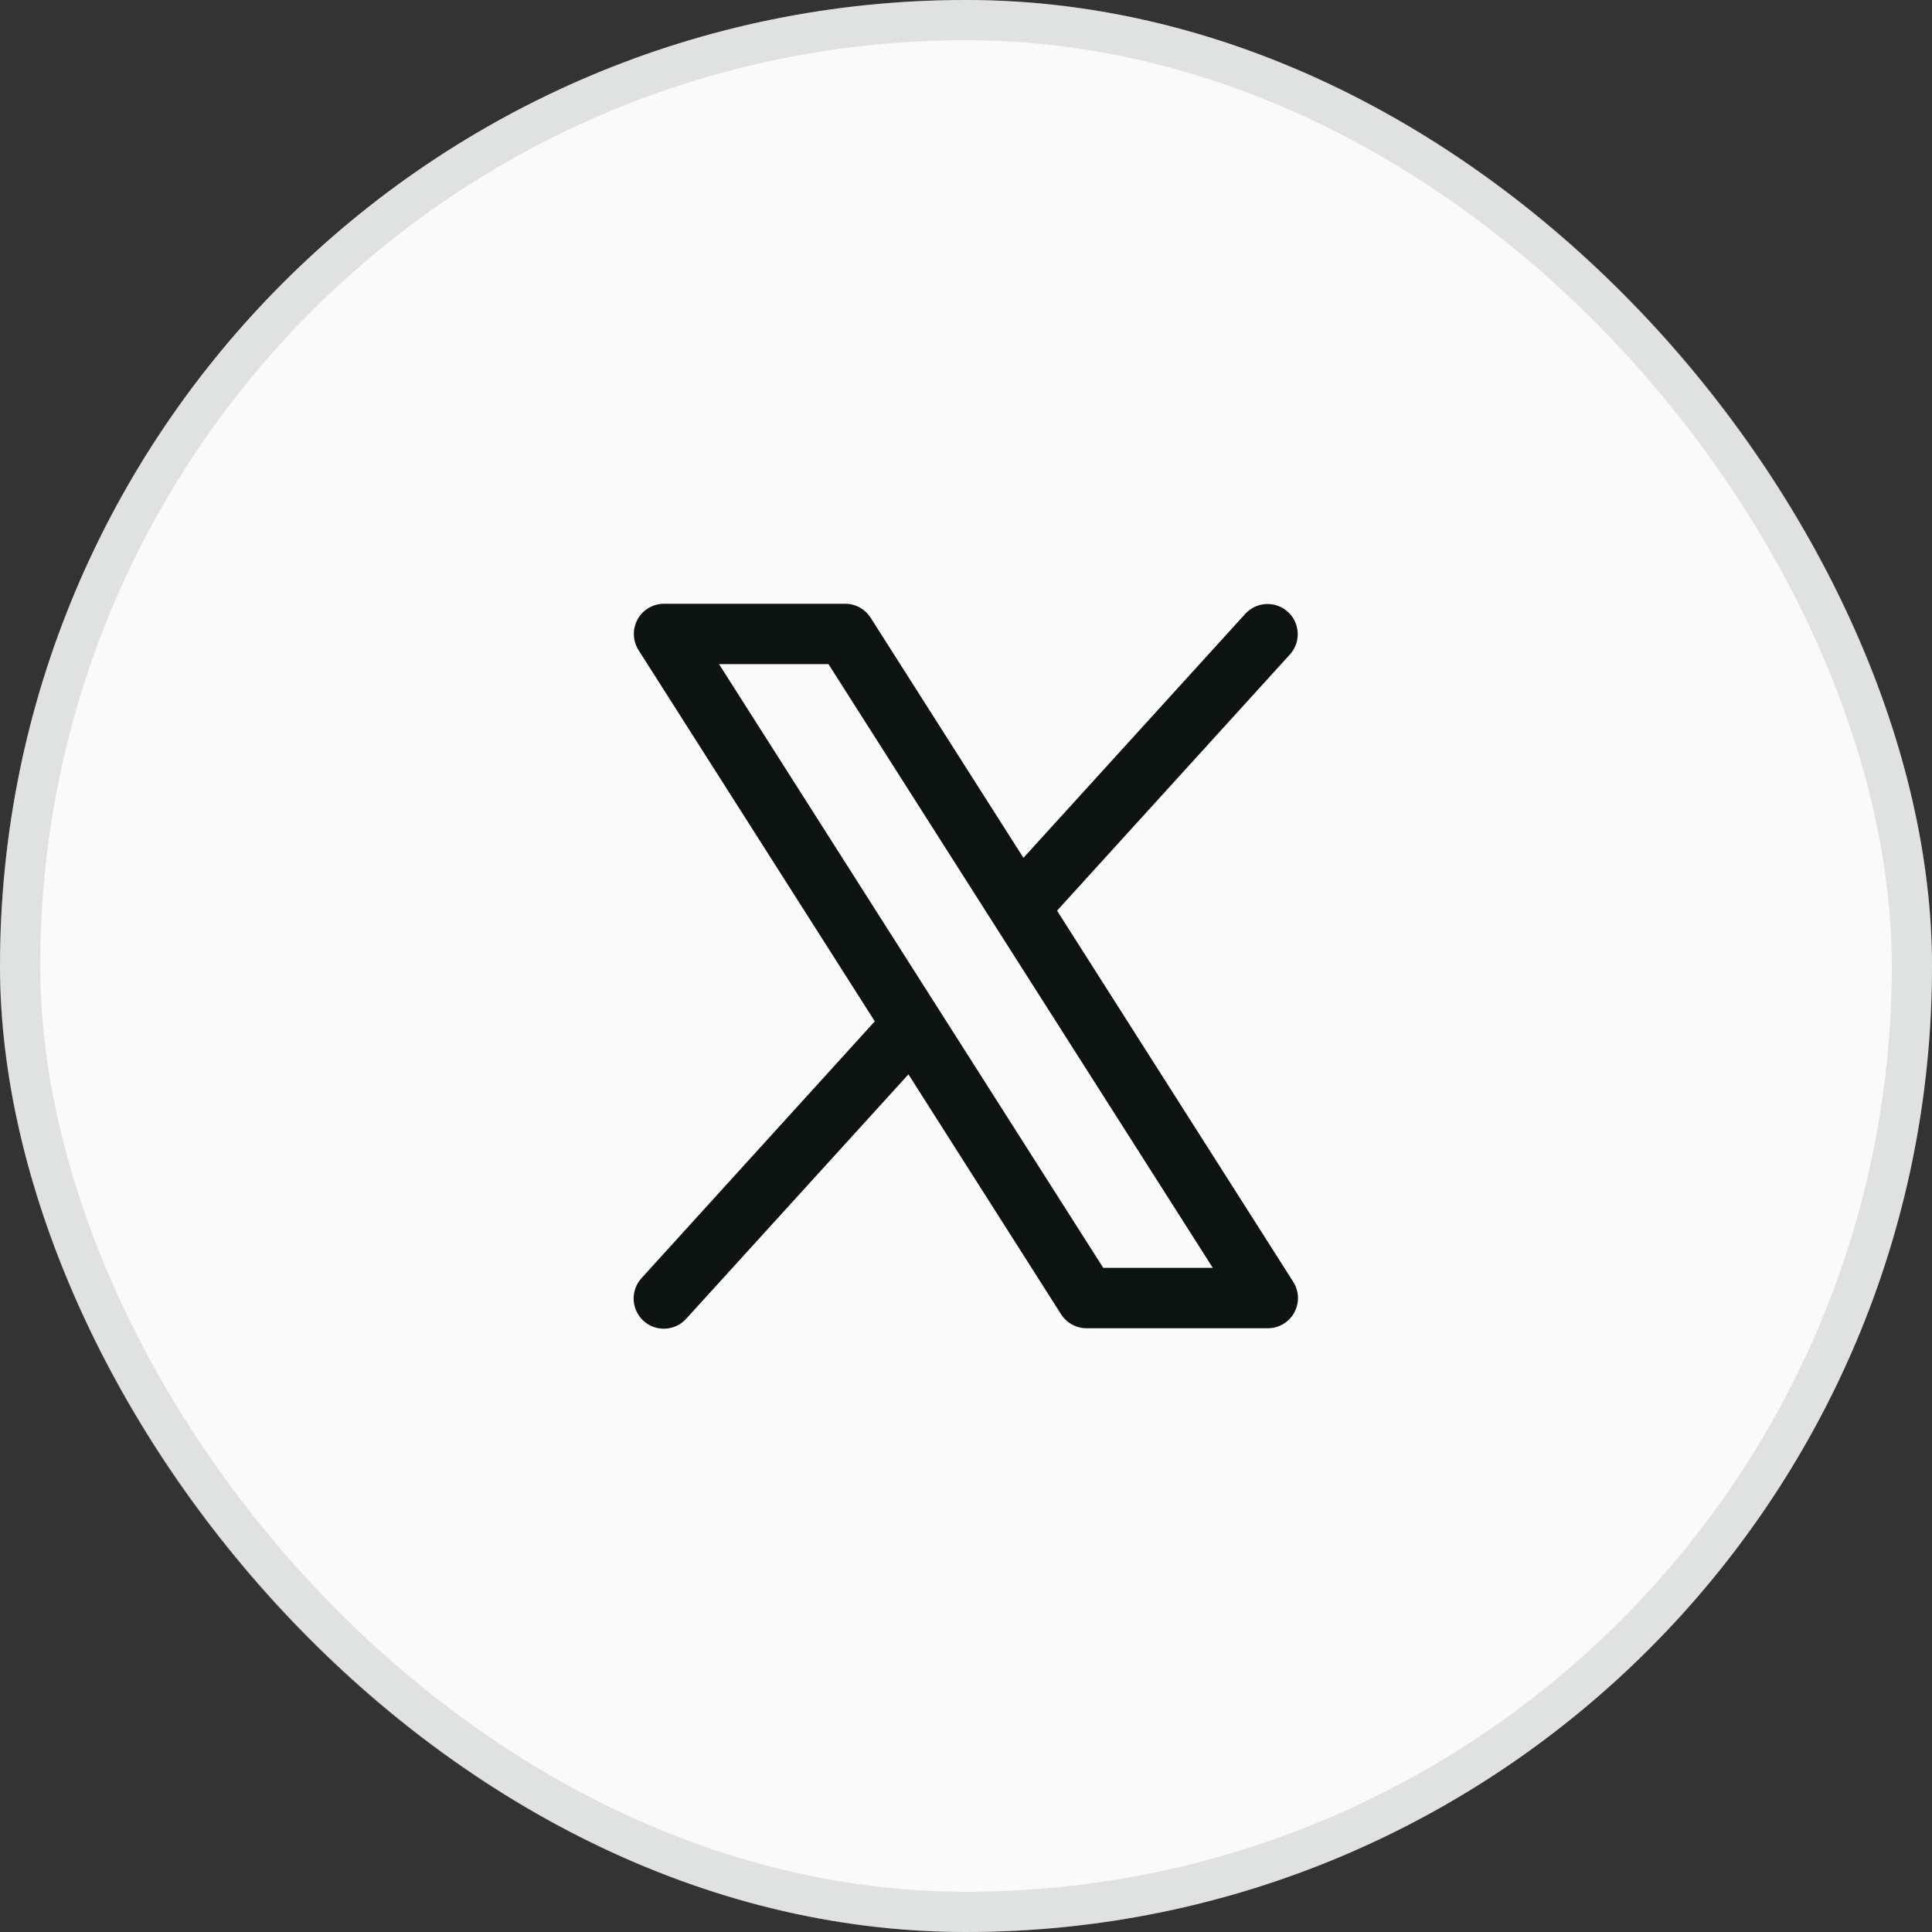 <svg width="48" height="48" viewBox="0 0 48 48" fill="none" xmlns="http://www.w3.org/2000/svg">
<rect x="0" y="0" width="48" height="48" fill="#333333" stroke="none"/>
<rect width="48" height="48" rx="24" fill="#FAFAFA"/>
<rect x="0.5" y="0.5" width="47" height="47" rx="23.5" stroke="#8F9292" stroke-opacity="0.24"/>
<path d="M32.131 31.848L26.262 22.625L32.053 16.254C32.184 16.107 32.252 15.913 32.241 15.716C32.23 15.519 32.143 15.334 31.997 15.202C31.851 15.069 31.658 14.999 31.461 15.007C31.264 15.015 31.078 15.101 30.943 15.246L25.427 21.313L21.631 15.348C21.563 15.241 21.47 15.153 21.359 15.093C21.249 15.032 21.125 15 20.998 15H16.498C16.364 15 16.232 15.036 16.116 15.104C16 15.173 15.905 15.271 15.84 15.389C15.776 15.507 15.744 15.64 15.748 15.775C15.753 15.909 15.793 16.04 15.865 16.153L21.734 25.375L15.943 31.75C15.876 31.823 15.823 31.908 15.789 32.001C15.754 32.094 15.739 32.194 15.743 32.293C15.747 32.392 15.771 32.489 15.813 32.579C15.855 32.669 15.914 32.75 15.988 32.816C16.061 32.883 16.147 32.935 16.241 32.968C16.334 33.001 16.433 33.016 16.532 33.01C16.632 33.005 16.729 32.98 16.818 32.937C16.907 32.894 16.987 32.833 17.053 32.759L22.57 26.692L26.365 32.657C26.434 32.763 26.527 32.849 26.638 32.909C26.749 32.969 26.872 33.001 26.998 33H31.498C31.633 33 31.764 32.964 31.88 32.895C31.996 32.827 32.091 32.729 32.155 32.611C32.22 32.493 32.252 32.36 32.248 32.226C32.243 32.092 32.203 31.961 32.131 31.848ZM27.41 31.5L17.864 16.5H20.583L30.132 31.5H27.41Z" fill="#0C1311"/>
</svg>
